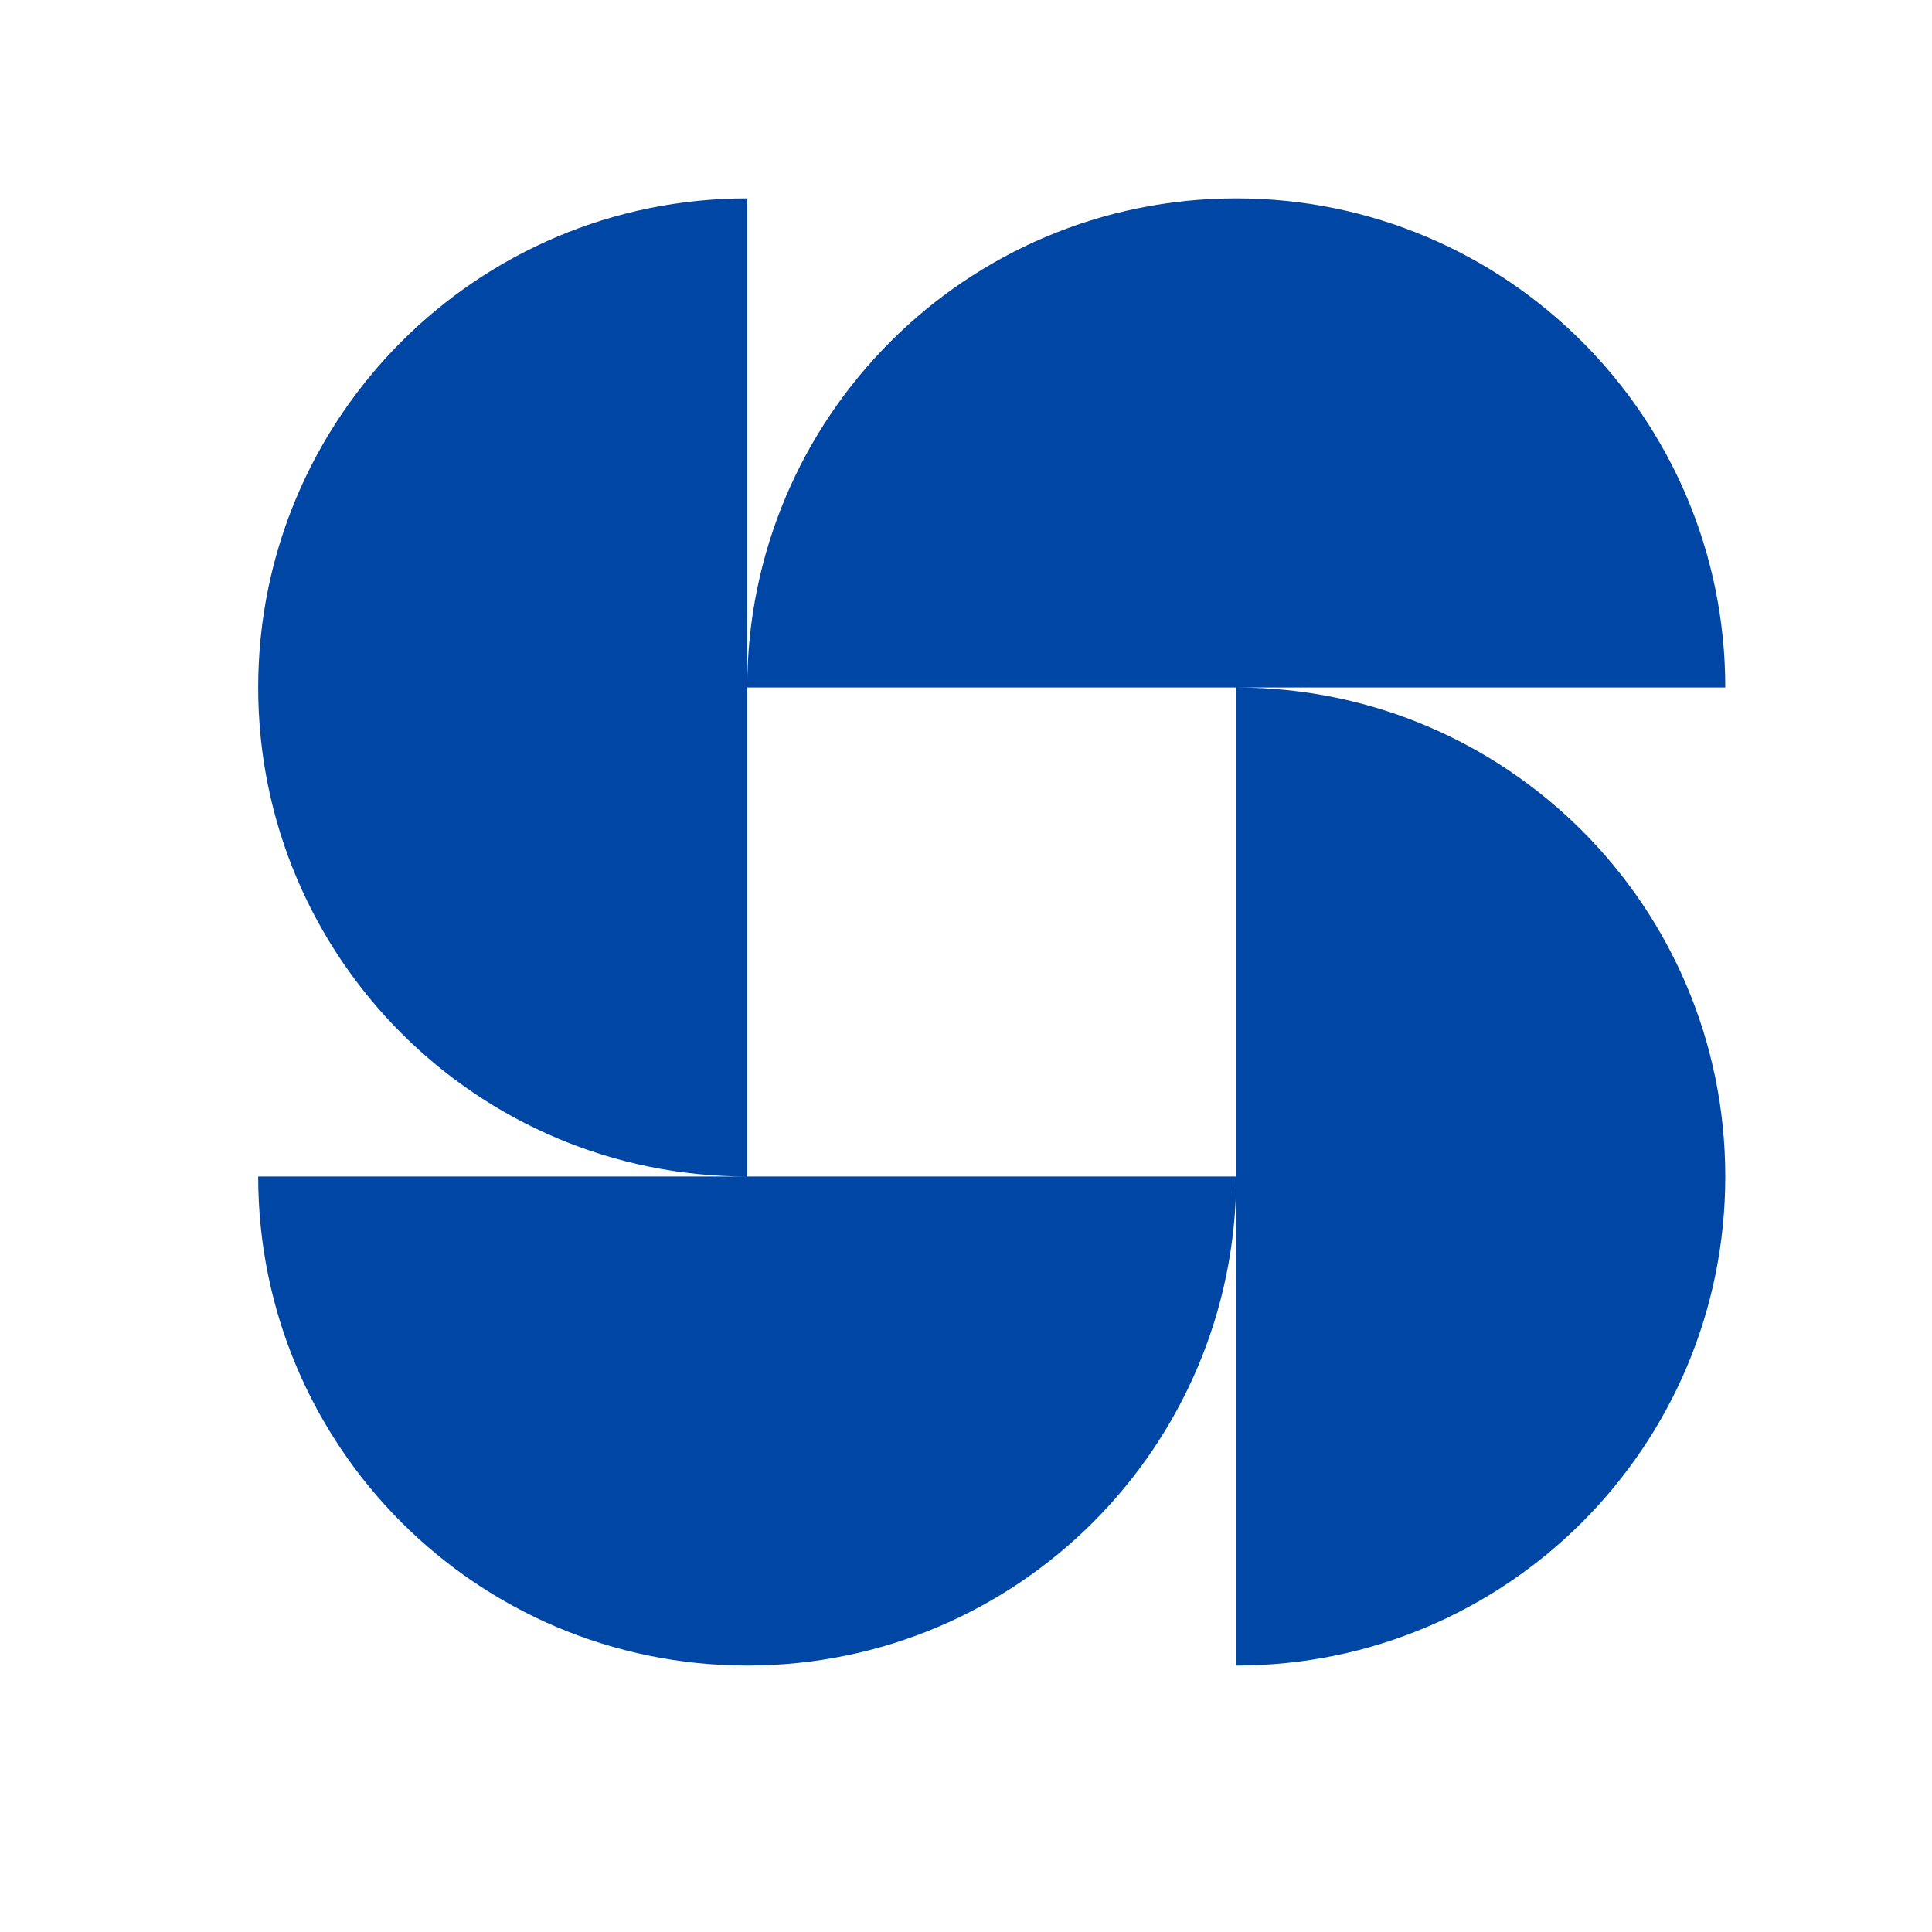 <svg xmlns="http://www.w3.org/2000/svg" width="25" height="25" viewBox="0 0 25 25" fill="none">
    <path d="M15.997 15.224C15.997 18.719 13.164 21.552 9.669 21.552C6.174 21.552 3.341 18.719 3.341 15.224H15.997ZM9.669 2.567C6.174 2.567 3.341 5.401 3.341 8.896C3.341 12.39 6.174 15.224 9.669 15.224V2.567ZM22.325 8.896C22.325 5.401 19.492 2.567 15.997 2.567C12.502 2.567 9.669 5.401 9.669 8.896H22.325ZM15.997 21.552C19.492 21.552 22.325 18.719 22.325 15.224C22.325 11.729 19.492 8.896 15.997 8.896V21.552Z" fill="#0046A4"/>
  </svg>